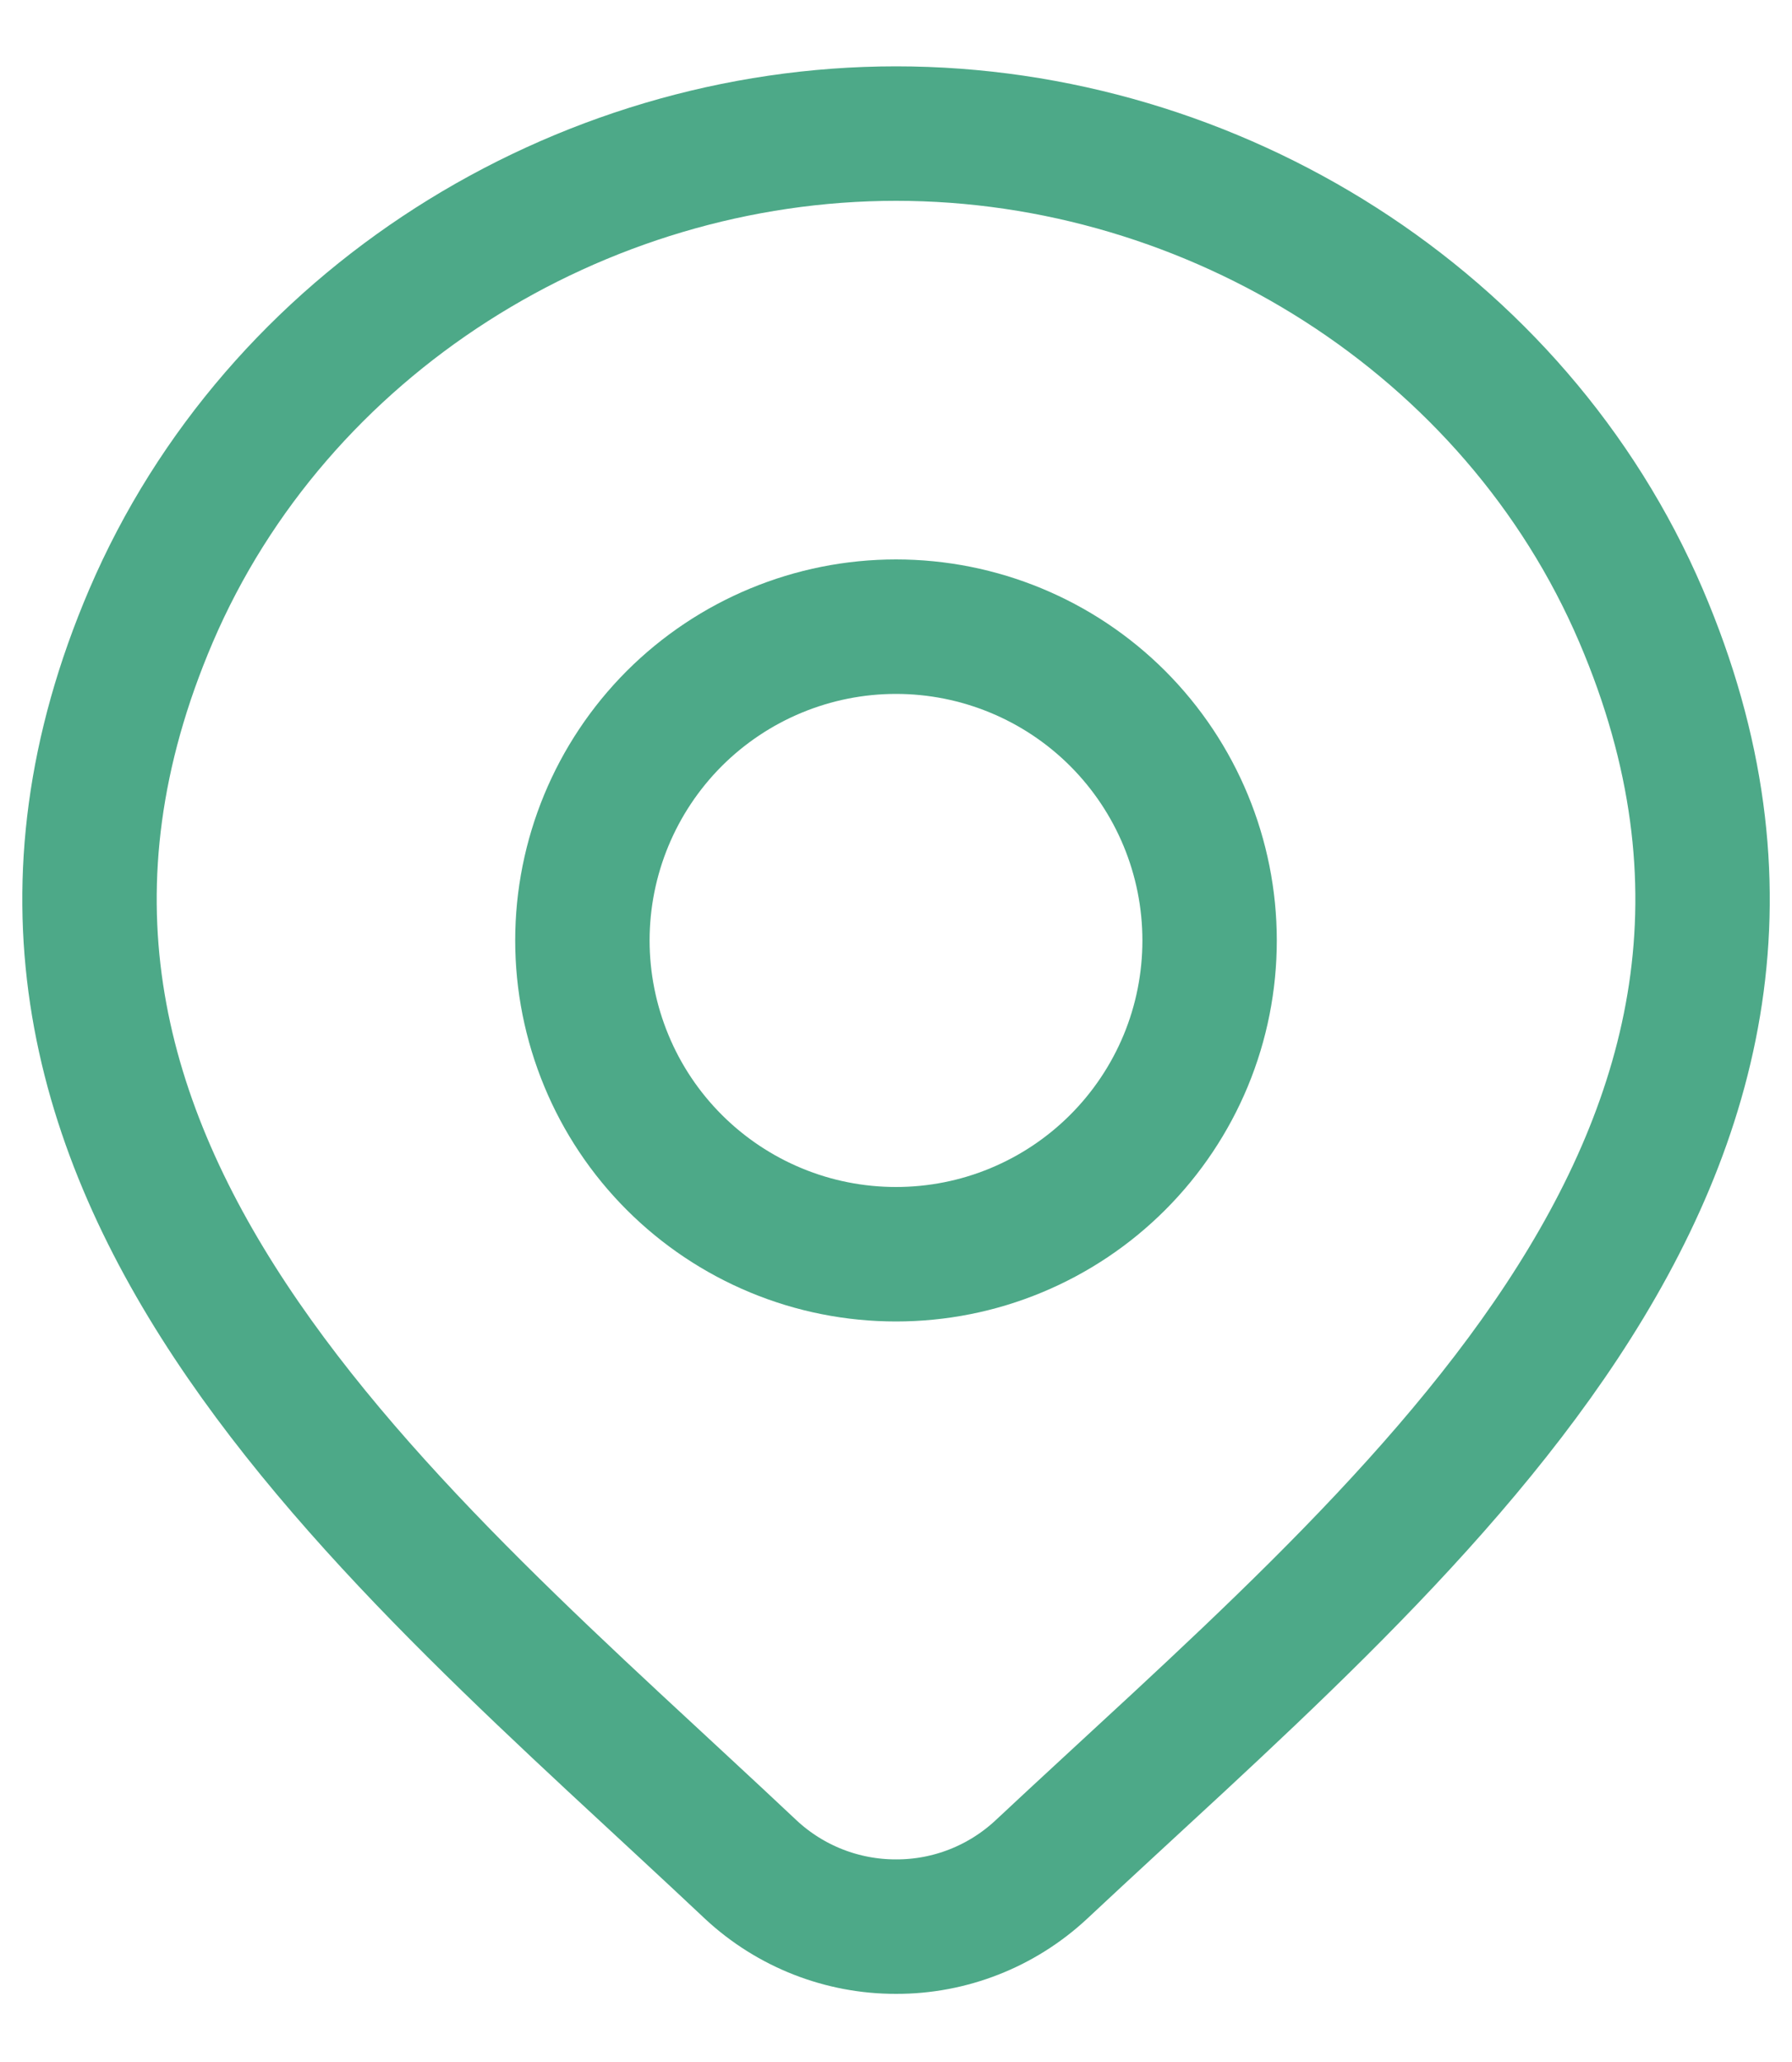 <svg width="20" height="23" viewBox="0 0 20 23" fill="none" xmlns="http://www.w3.org/2000/svg">
<path d="M11.618 20.857C11.178 21.265 10.6 21.492 10 21.49C9.4 21.491 8.823 21.265 8.383 20.857C4.412 17.116 -0.91 12.937 1.685 6.87C3.09 3.59 6.458 1.49 10.001 1.49C13.544 1.49 16.913 3.59 18.316 6.87C20.908 12.93 15.599 17.129 11.618 20.857Z" stroke="#4DA988" stroke-width="1.5" stroke-linecap="round" stroke-linejoin="round"/>
<path d="M13.5 10.49C13.5 10.95 13.41 11.405 13.234 11.83C13.058 12.254 12.8 12.64 12.475 12.965C12.15 13.29 11.764 13.548 11.339 13.724C10.915 13.9 10.46 13.99 10 13.99C9.54 13.99 9.085 13.9 8.661 13.724C8.236 13.548 7.85 13.29 7.525 12.965C7.2 12.64 6.942 12.254 6.767 11.83C6.591 11.405 6.5 10.95 6.5 10.49C6.5 9.562 6.869 8.672 7.525 8.015C8.182 7.359 9.072 6.99 10 6.99C10.928 6.99 11.819 7.359 12.475 8.015C13.131 8.672 13.5 9.562 13.5 10.49Z" stroke="#4DA988" stroke-width="1.5" stroke-linecap="round" stroke-linejoin="round"/>
</svg>
